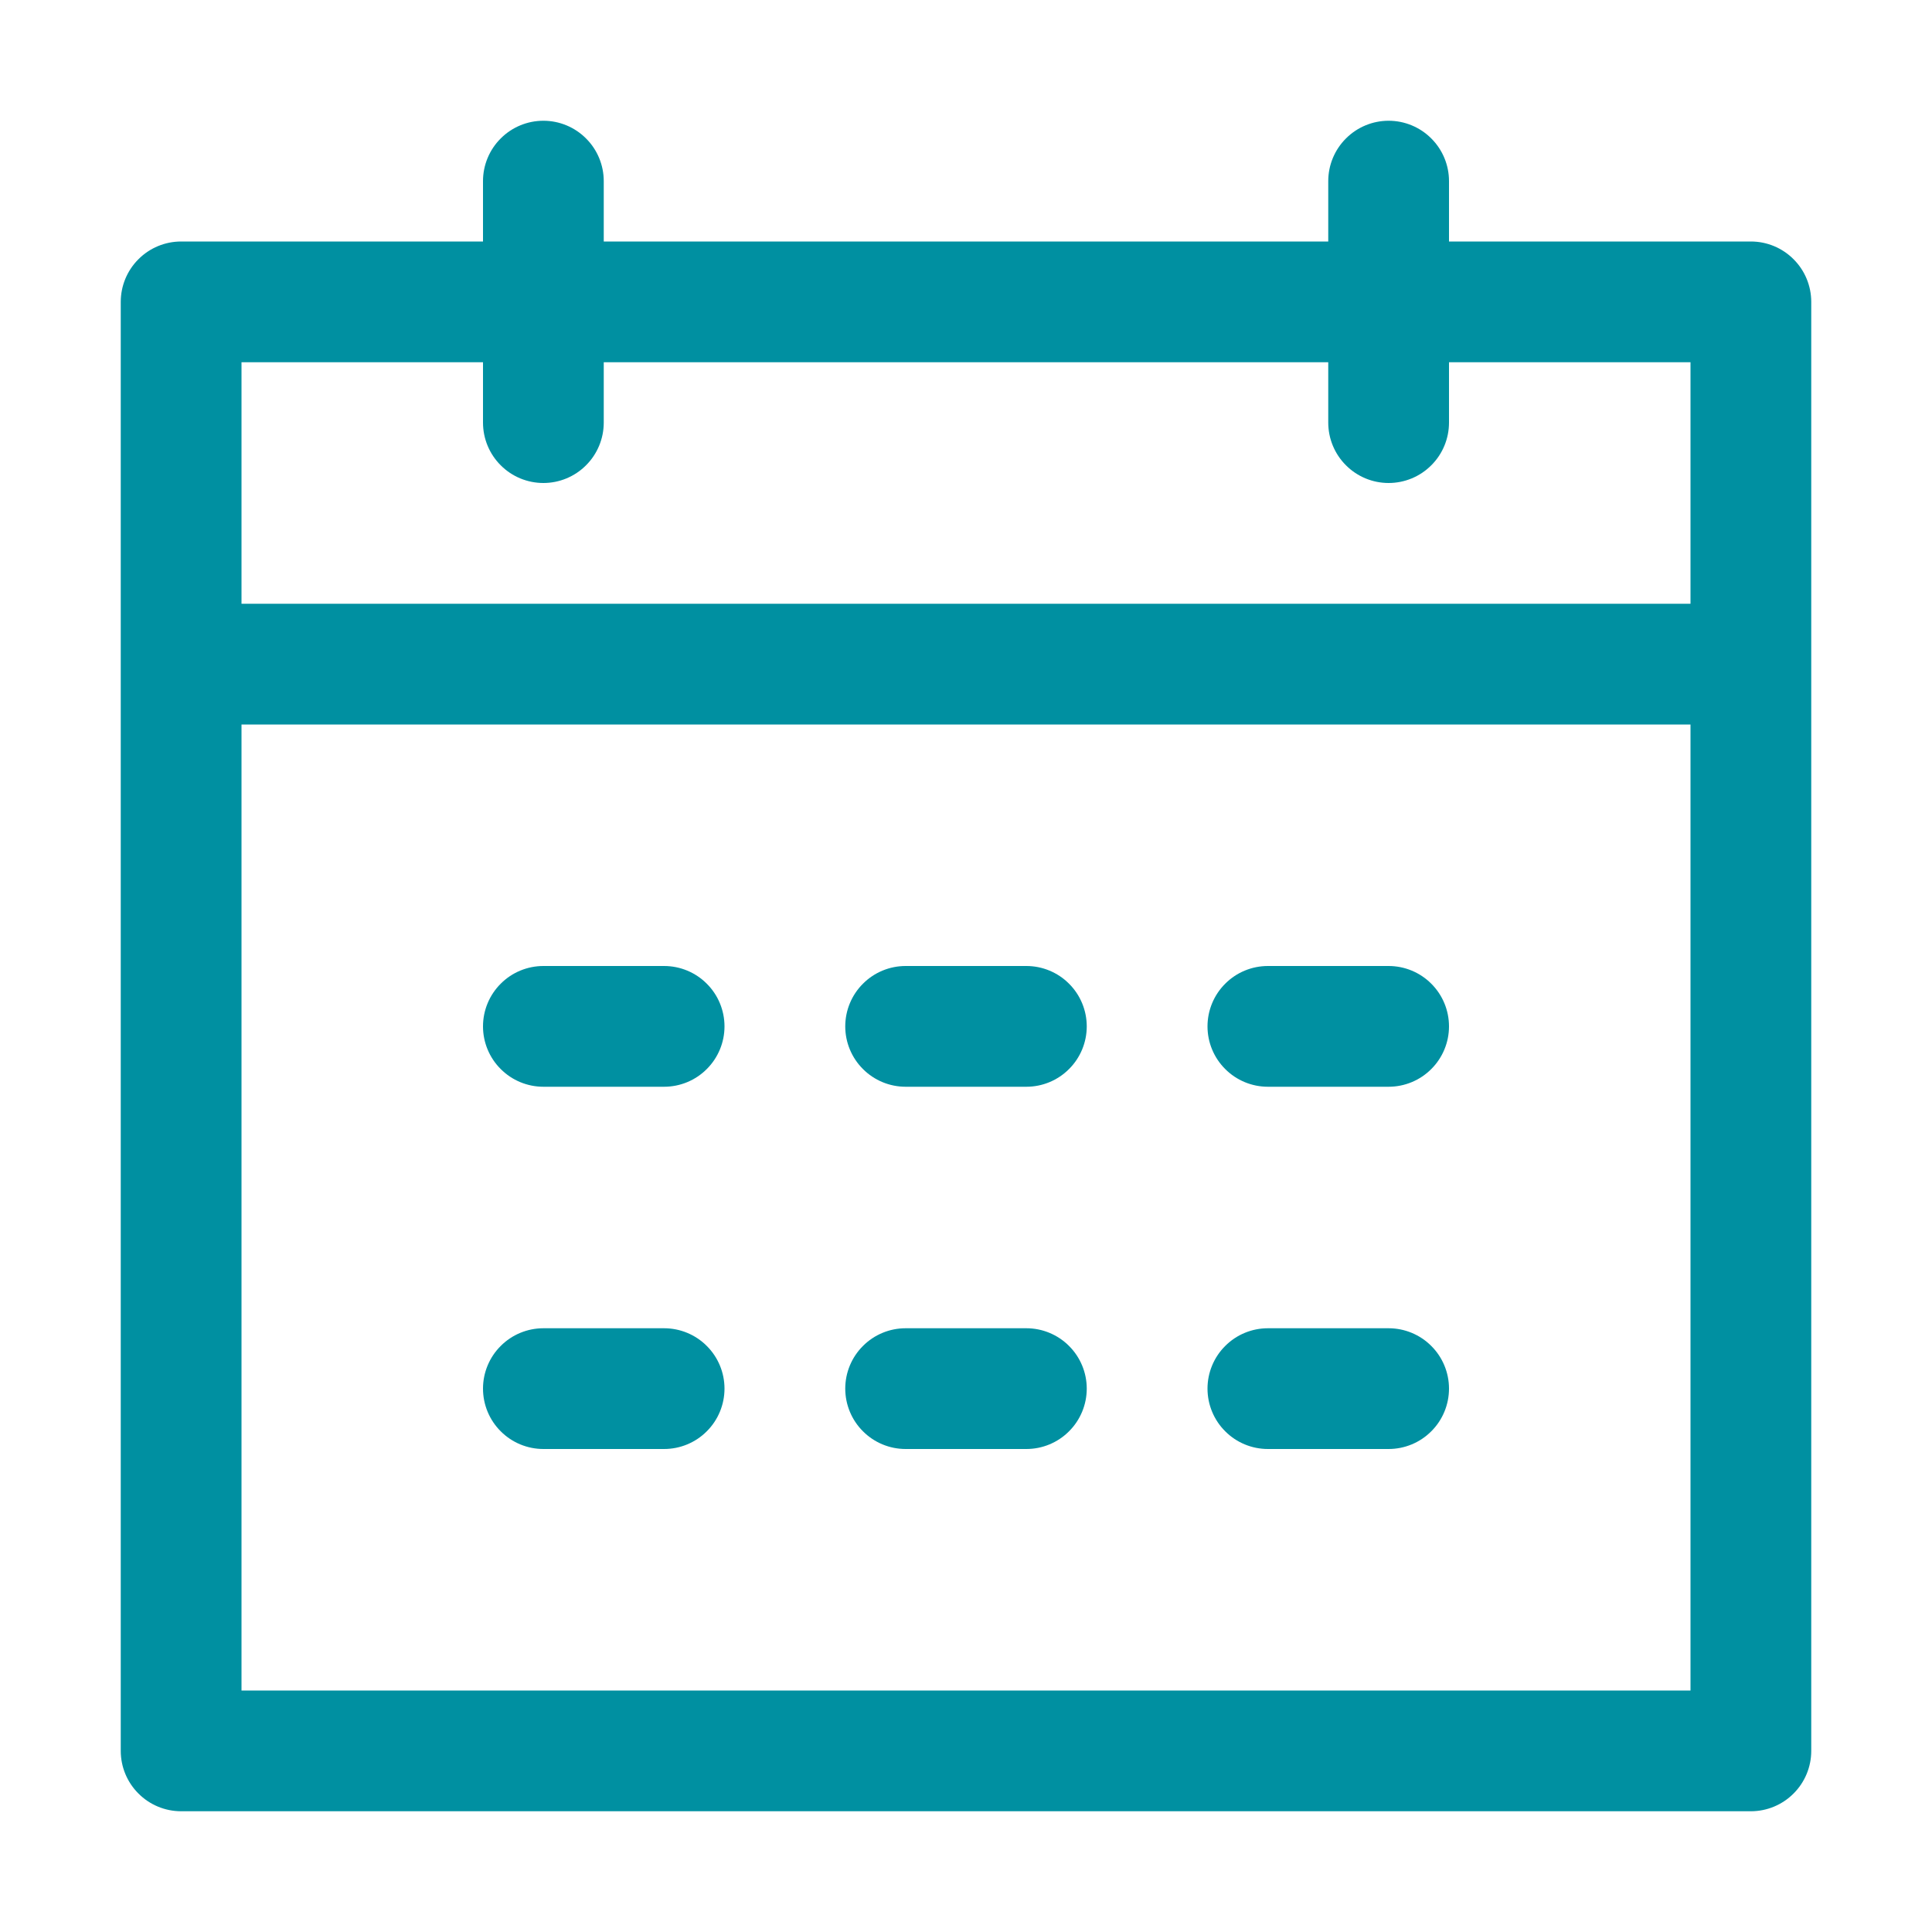 <svg width="30" height="30" viewBox="0 0 30 30" fill="none" xmlns="http://www.w3.org/2000/svg">
<path d="M3.75 11.25V26.25H26.25V5.625H22.5V6.562C22.5 6.811 22.401 7.05 22.225 7.225C22.05 7.401 21.811 7.5 21.562 7.5C21.314 7.5 21.075 7.401 20.9 7.225C20.724 7.05 20.625 6.811 20.625 6.562V5.625H9.375V6.562C9.375 6.811 9.276 7.05 9.1 7.225C8.925 7.401 8.686 7.5 8.438 7.5C8.189 7.5 7.95 7.401 7.775 7.225C7.599 7.05 7.5 6.811 7.5 6.562V5.625H3.75V9.375H26.25V11.25H3.75ZM9.375 3.75H20.625V2.812C20.625 2.564 20.724 2.325 20.9 2.15C21.075 1.974 21.314 1.875 21.562 1.875C21.811 1.875 22.05 1.974 22.225 2.15C22.401 2.325 22.5 2.564 22.5 2.812V3.75H27.188C27.436 3.75 27.675 3.849 27.85 4.025C28.026 4.2 28.125 4.439 28.125 4.688V27.188C28.125 27.436 28.026 27.675 27.85 27.85C27.675 28.026 27.436 28.125 27.188 28.125H2.812C2.564 28.125 2.325 28.026 2.15 27.85C1.974 27.675 1.875 27.436 1.875 27.188V4.688C1.875 4.439 1.974 4.2 2.15 4.025C2.325 3.849 2.564 3.75 2.812 3.75H7.5V2.812C7.5 2.564 7.599 2.325 7.775 2.15C7.95 1.974 8.189 1.875 8.438 1.875C8.686 1.875 8.925 1.974 9.1 2.15C9.276 2.325 9.375 2.564 9.375 2.812V3.75ZM8.438 15H10.312C10.561 15 10.8 15.099 10.975 15.275C11.151 15.45 11.25 15.689 11.25 15.938C11.25 16.186 11.151 16.425 10.975 16.6C10.8 16.776 10.561 16.875 10.312 16.875H8.438C8.189 16.875 7.95 16.776 7.775 16.6C7.599 16.425 7.5 16.186 7.5 15.938C7.5 15.689 7.599 15.45 7.775 15.275C7.95 15.099 8.189 15 8.438 15ZM8.438 20.625H10.312C10.561 20.625 10.8 20.724 10.975 20.9C11.151 21.075 11.25 21.314 11.25 21.562C11.25 21.811 11.151 22.05 10.975 22.225C10.8 22.401 10.561 22.5 10.312 22.5H8.438C8.189 22.5 7.95 22.401 7.775 22.225C7.599 22.05 7.5 21.811 7.5 21.562C7.5 21.314 7.599 21.075 7.775 20.9C7.95 20.724 8.189 20.625 8.438 20.625ZM14.062 15H15.938C16.186 15 16.425 15.099 16.6 15.275C16.776 15.45 16.875 15.689 16.875 15.938C16.875 16.186 16.776 16.425 16.6 16.6C16.425 16.776 16.186 16.875 15.938 16.875H14.062C13.814 16.875 13.575 16.776 13.4 16.6C13.224 16.425 13.125 16.186 13.125 15.938C13.125 15.689 13.224 15.45 13.4 15.275C13.575 15.099 13.814 15 14.062 15ZM14.062 20.625H15.938C16.186 20.625 16.425 20.724 16.6 20.9C16.776 21.075 16.875 21.314 16.875 21.562C16.875 21.811 16.776 22.05 16.6 22.225C16.425 22.401 16.186 22.5 15.938 22.5H14.062C13.814 22.5 13.575 22.401 13.4 22.225C13.224 22.05 13.125 21.811 13.125 21.562C13.125 21.314 13.224 21.075 13.4 20.9C13.575 20.724 13.814 20.625 14.062 20.625ZM19.688 15H21.562C21.811 15 22.05 15.099 22.225 15.275C22.401 15.45 22.5 15.689 22.5 15.938C22.5 16.186 22.401 16.425 22.225 16.6C22.05 16.776 21.811 16.875 21.562 16.875H19.688C19.439 16.875 19.2 16.776 19.025 16.6C18.849 16.425 18.75 16.186 18.75 15.938C18.75 15.689 18.849 15.45 19.025 15.275C19.2 15.099 19.439 15 19.688 15ZM19.688 20.625H21.562C21.811 20.625 22.05 20.724 22.225 20.9C22.401 21.075 22.5 21.314 22.5 21.562C22.5 21.811 22.401 22.05 22.225 22.225C22.05 22.401 21.811 22.5 21.562 22.5H19.688C19.439 22.5 19.2 22.401 19.025 22.225C18.849 22.05 18.75 21.811 18.75 21.562C18.75 21.314 18.849 21.075 19.025 20.9C19.2 20.724 19.439 20.625 19.688 20.625Z" fill="#0090A1"/>
</svg>
